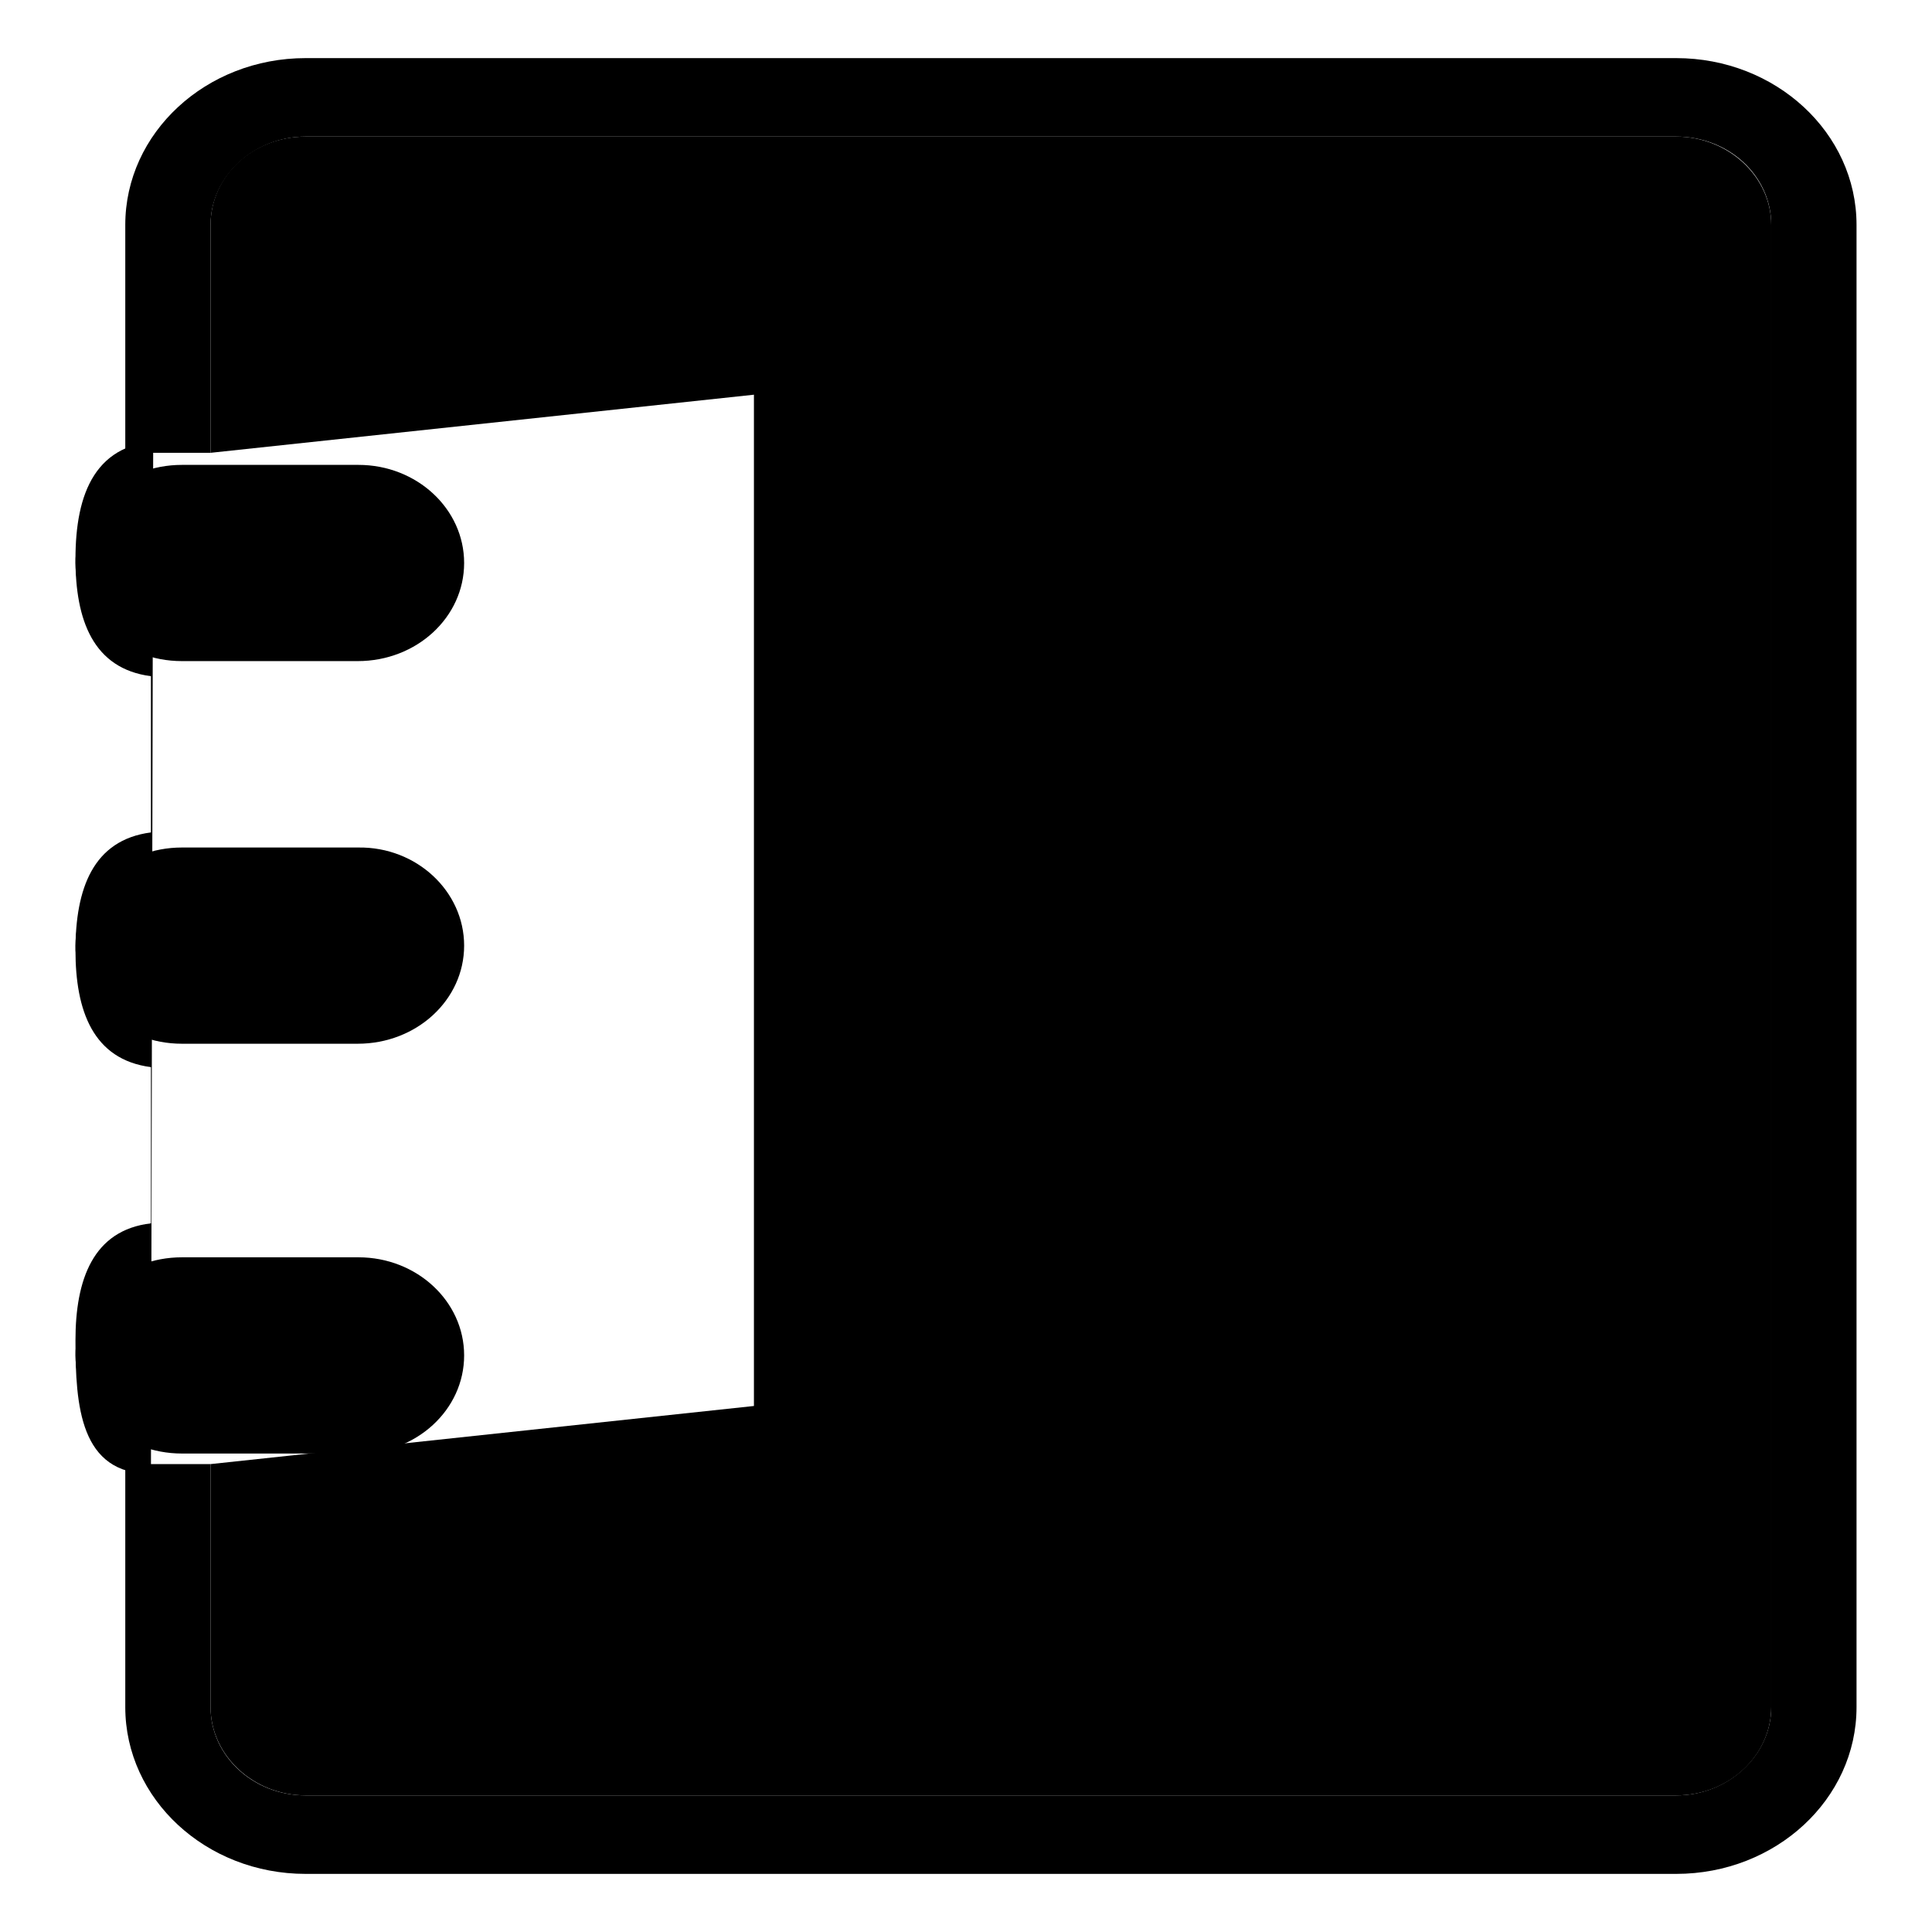 <?xml version="1.0" encoding="utf-8"?>
<!-- Svg Vector Icons : http://www.onlinewebfonts.com/icon -->
<!DOCTYPE svg PUBLIC "-//W3C//DTD SVG 1.1//EN" "http://www.w3.org/Graphics/SVG/1.1/DTD/svg11.dtd">
<svg version="1.1" xmlns="http://www.w3.org/2000/svg" xmlns:xlink="http://www.w3.org/1999/xlink" x="0px" y="0px" viewBox="0 0 256 256" enable-background="new 0 0 256 256" xml:space="preserve">
<g><g><path fill="#000000" d="M87,68.4l47.6,43.9L87,68.4z"/><path fill="#000000" d="M69.6,112.3h131H69.6z"/><path fill="#000000" d="M66.1,150.7h136.8H66.1z"/><path fill="#000000" d="M134.5,189.3v-77l47.8-43.9L134.5,189.3z"/><path fill="#000000" d="M20.3,58.2c2.7,0,2.7,0.2,2.7,0.2H22c-9.4,0-12,7-12,15.7c0,8,2.3,14.5,10,15.5v20.7c-7.7,1-10,7.5-10,15.6c0,8,2.3,14.5,10,15.5v20.7c-7.7,0.9-10,7.5-10,15.5c0,8.7,0.6,17.7,10,17.7"/><path fill="#000000" d="M61.5,74.6c0,7.2-6.3,13-14.1,13H24.1c-7.8,0-14.1-5.8-14.1-13l0,0c0-7.2,6.3-13,14.1-13h23.4C55.2,61.6,61.5,67.4,61.5,74.6L61.5,74.6z"/><path fill="#000000" d="M61.5,125.3c0,7.2-6.3,13-14.1,13H24.1c-7.8,0-14.1-5.8-14.1-13l0,0c0-7.2,6.3-13,14.1-13h23.4C55.2,112.2,61.5,118.1,61.5,125.3L61.5,125.3z"/><path fill="#000000" d="M61.5,179.6c0,7.2-6.3,13-14.1,13H24.1c-7.8,0-14.1-5.8-14.1-13l0,0c0-7.2,6.3-13,14.1-13h23.4C55.2,166.6,61.5,172.4,61.5,179.6L61.5,179.6z"/><path fill="#000000" d="M99.9,186.3l-72,7.7v32.2c0,6.4,5.7,11.7,12.6,11.7h181.6c7,0,12.6-5.3,12.6-11.7V29.8c0-6.4-5.7-11.7-12.6-11.7H40.5c-7,0-12.6,5.2-12.6,11.7v30.2l72-7.7V186.3z"/><path fill="#000000" d="M222.1,7.7H40.5c-13.2,0-23.9,9.9-23.9,22.1v30.2h11.3V29.8c0-6.4,5.7-11.7,12.6-11.7h181.6c7,0,12.6,5.2,12.6,11.7v196.4c0,6.4-5.7,11.7-12.6,11.7H40.5c-7,0-12.6-5.3-12.6-11.7V194H16.6v32.2c0,12.2,10.7,22.1,23.9,22.1h181.6c13.2,0,23.9-9.9,23.9-22.1V29.8C246,17.6,235.3,7.7,222.1,7.7z"/></g></g>
</svg>